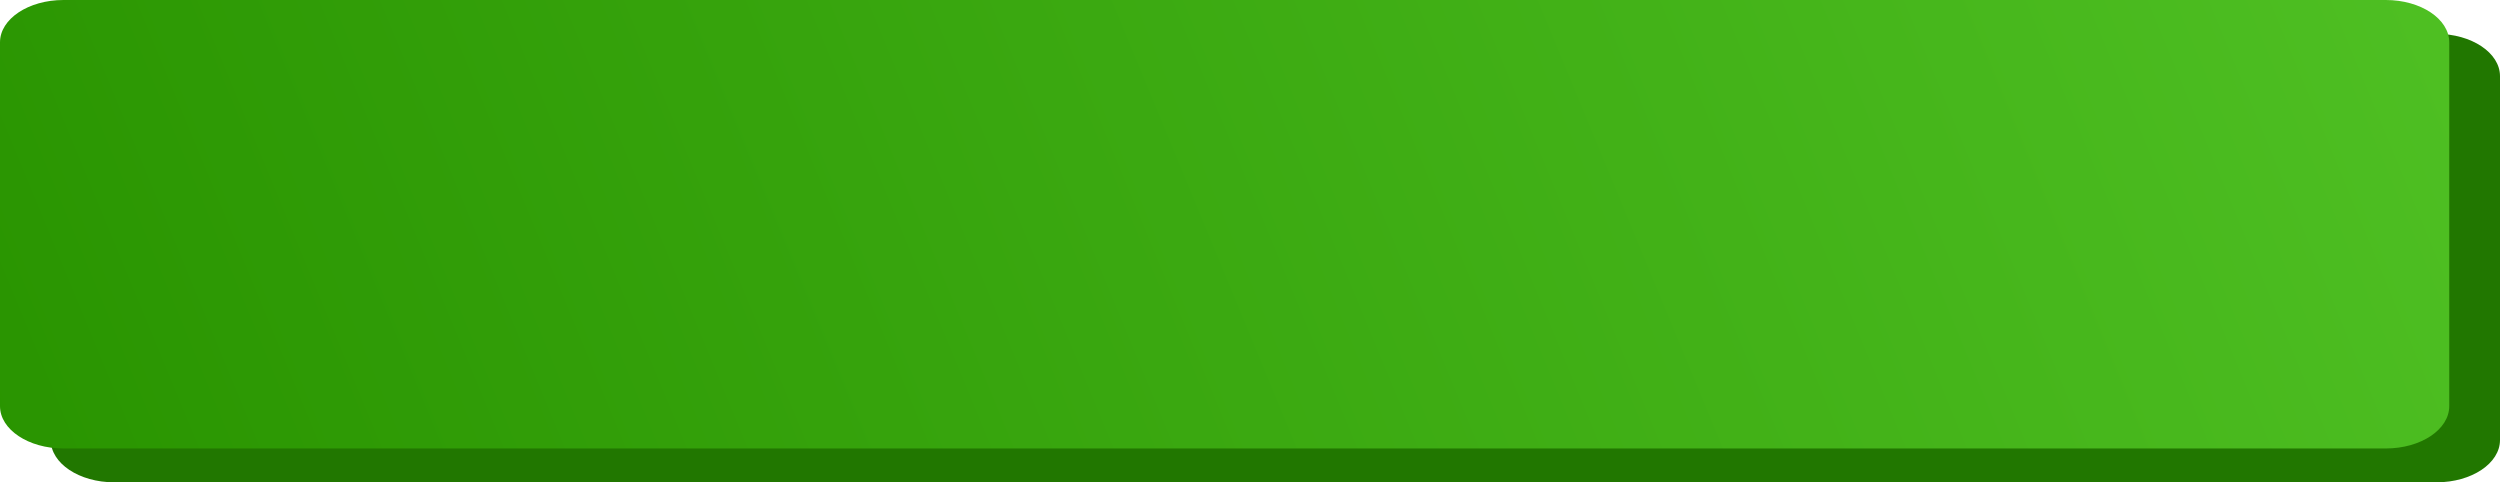 <?xml version="1.0" encoding="UTF-8"?> <svg xmlns="http://www.w3.org/2000/svg" width="1244" height="240" viewBox="0 0 1244 240" fill="none"> <path d="M25.259 37.895C25.259 26.268 39.395 16.842 56.833 16.842H1212.43C1229.86 16.842 1244 26.268 1244 37.895V218.947C1244 230.574 1229.86 240 1212.43 240H56.833C39.395 240 25.259 230.574 25.259 218.947V37.895Z" fill="#217700"></path> <path d="M0 21.053C0 9.426 14.136 0 31.574 0H1187.17C1204.61 0 1218.74 9.426 1218.74 21.053V202.105C1218.74 213.732 1204.61 223.158 1187.17 223.158H31.574C14.136 223.158 0 213.732 0 202.105V21.053Z" fill="url(#paint0_linear_0_3)"></path> <defs> <linearGradient id="paint0_linear_0_3" x1="5.50865e-06" y1="240" x2="1295.37" y2="-295.307" gradientUnits="userSpaceOnUse"> <stop stop-color="#299400"></stop> <stop offset="1" stop-color="#54C628"></stop> </linearGradient> </defs> </svg> 